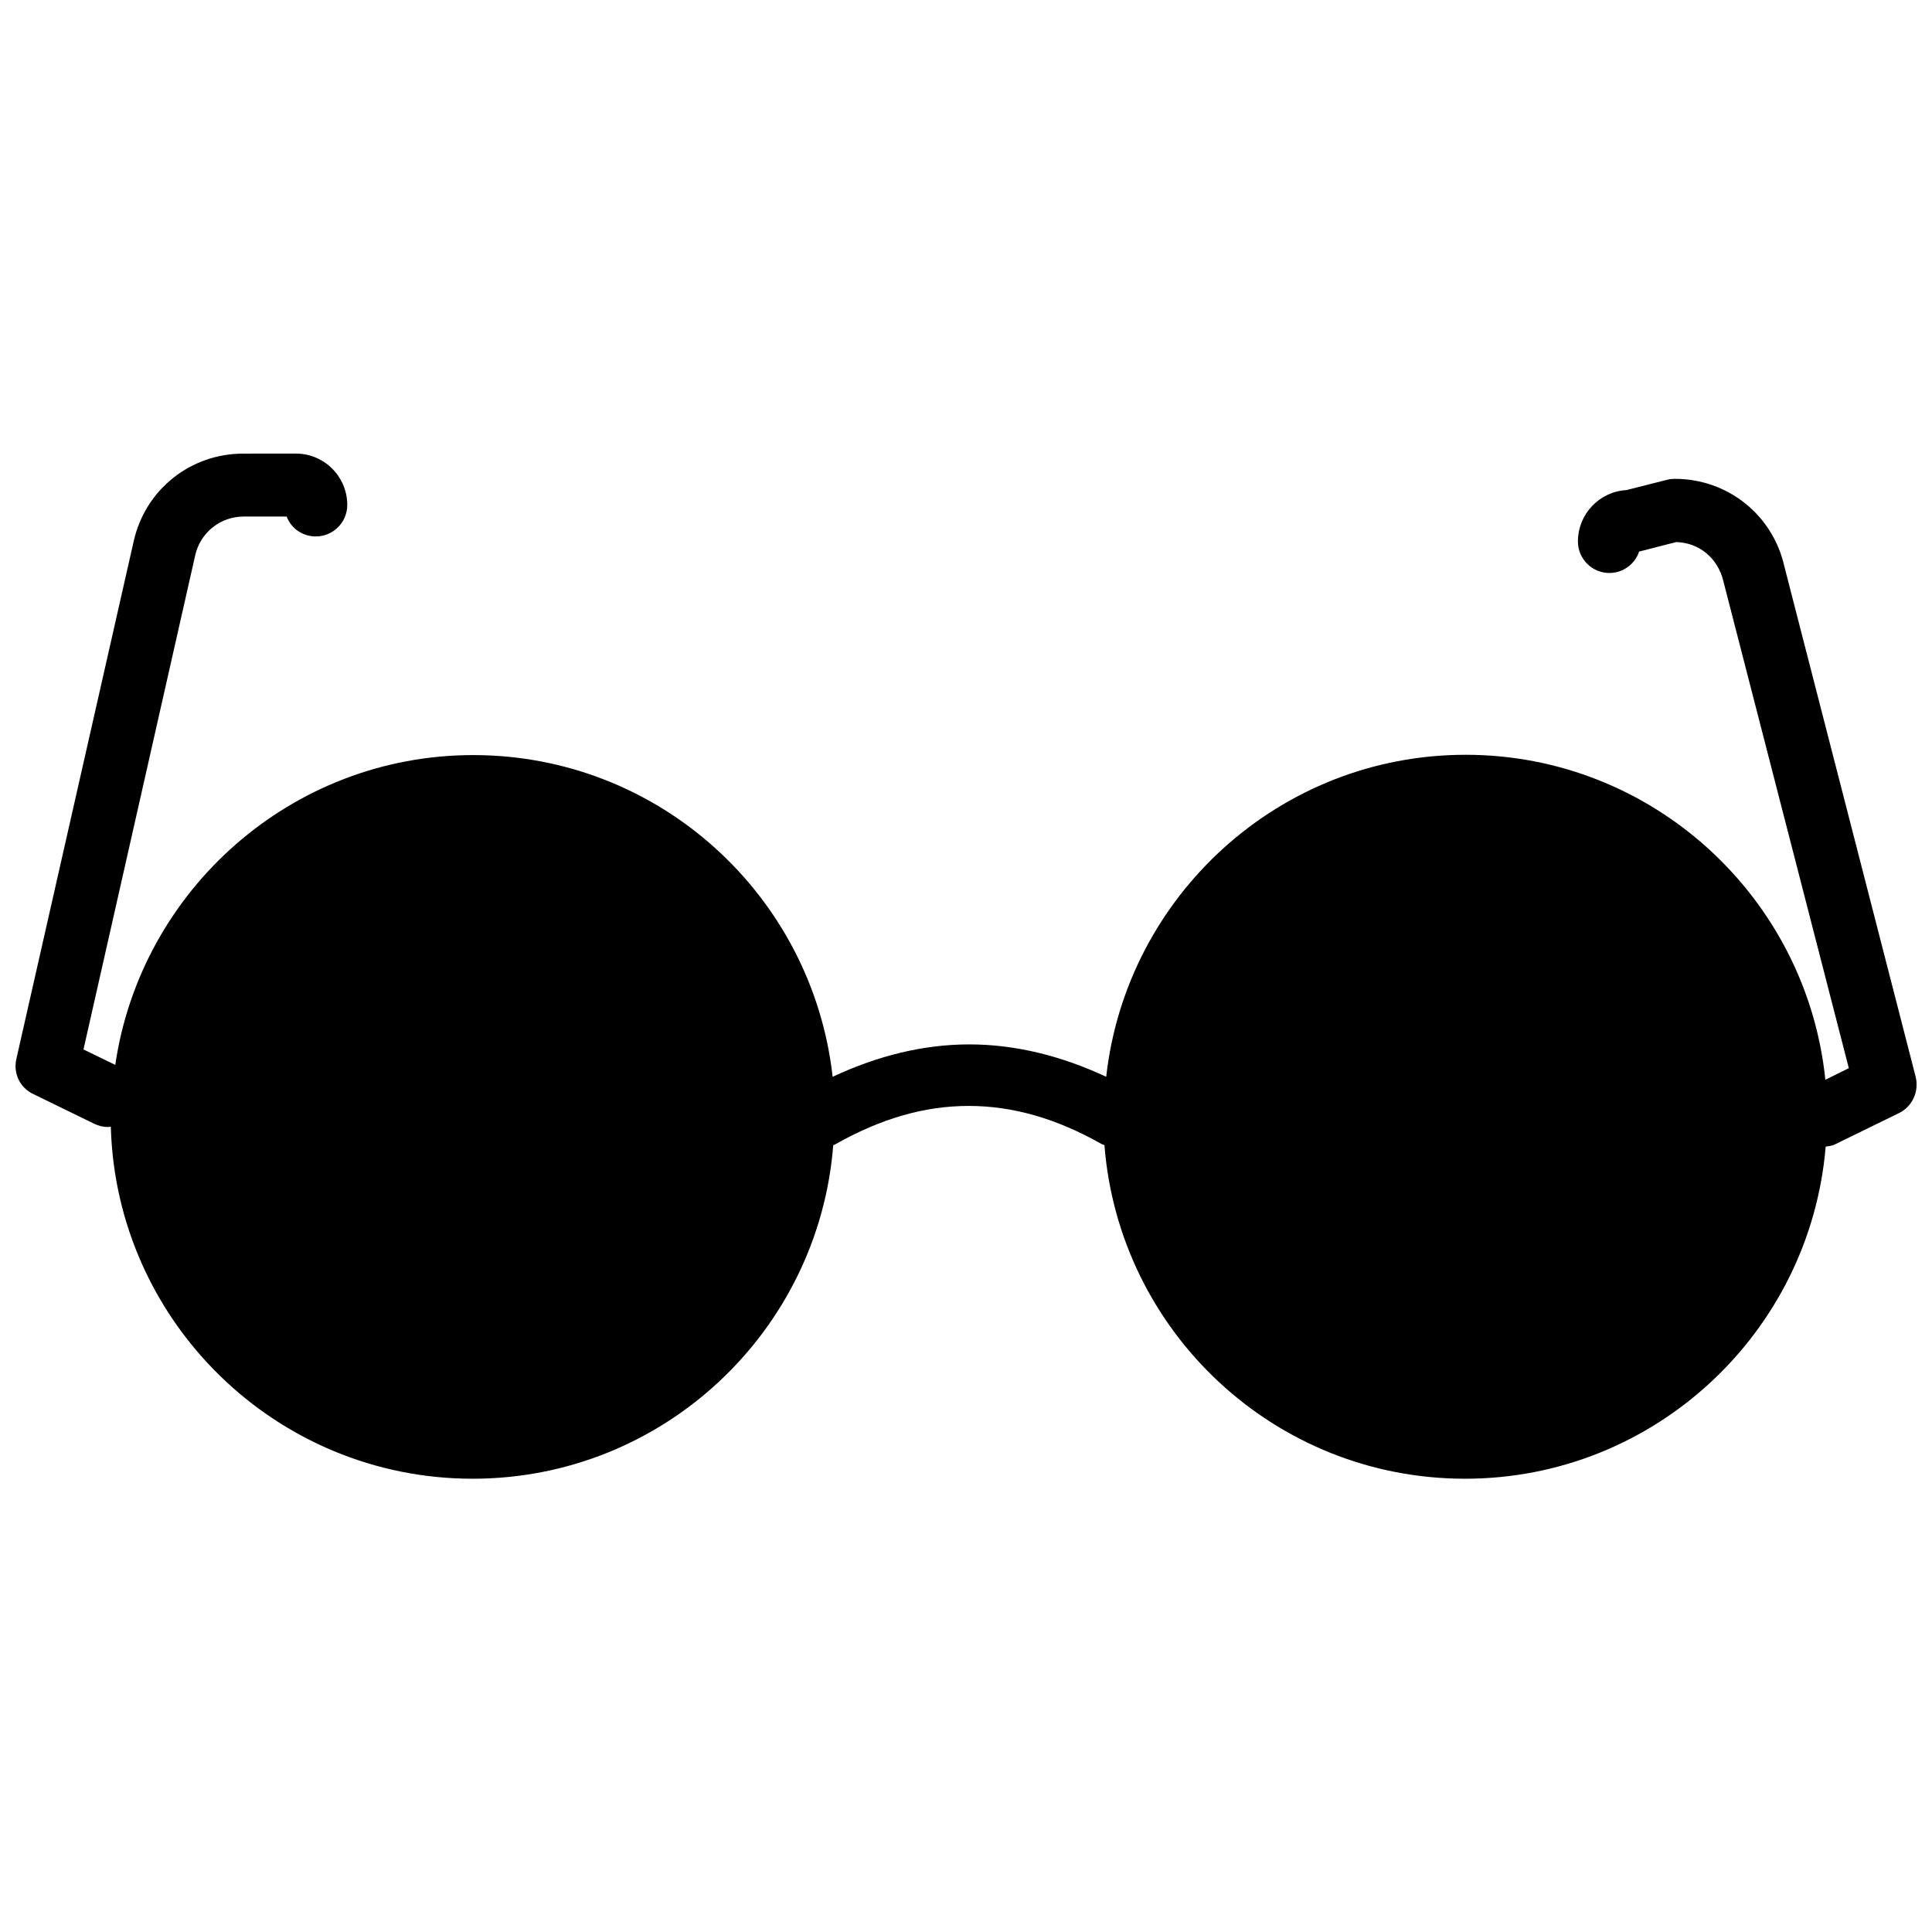 <?xml version="1.0" encoding="UTF-8"?>
<!-- The Best Svg Icon site in the world: iconSvg.co, Visit us! https://iconsvg.co -->
<svg width="800px" height="800px" version="1.1" viewBox="144 144 512 512" xmlns="http://www.w3.org/2000/svg">
 <defs>
  <clipPath id="a">
   <path d="m148.09 264h503.81v272h-503.81z"/>
  </clipPath>
 </defs>
 <g clip-path="url(#a)">
  <path d="m651.67 429.36-34.793-135.24c-3.07-13.699-15.035-23.223-29.047-23.223-0.629 0-1.34 0.078-1.969 0.234l-10.863 2.754c-7.164 0.395-12.832 6.375-12.832 13.617 0 4.566 3.699 8.344 8.344 8.344 3.621 0 6.769-2.363 7.871-5.668 2.992-0.789 9.84-2.519 9.84-2.519 6.141 0.156 11.098 4.328 12.516 10.469l33.219 128.95-6.219 3.07c-4.961-48.336-45.816-86.121-95.332-86.121-49.277 0-89.898 37.391-95.25 85.332-11.965-5.59-24.168-8.582-36.289-8.582-12.121 0-24.246 2.992-36.211 8.582-5.352-47.941-45.895-85.254-95.25-85.254-48.176 0-88.09 35.816-94.859 82.105l-8.422-4.094 29.598-130.91c1.34-6.062 6.691-10.312 12.832-10.312h11.414c1.18 3.148 4.25 5.273 7.715 5.273 4.566 0 8.344-3.699 8.344-8.344 0-7.477-6.062-13.617-13.617-13.617l-13.934 0.008c-14.012 0-25.977 9.523-29.047 23.223l-31.098 137.21c-0.867 3.777 0.945 7.637 4.488 9.289l16.137 7.871c1.18 0.551 2.363 0.867 3.621 0.867 0.234 0 0.551-0.078 0.789-0.078 1.418 51.719 43.848 93.285 95.883 93.285 50.461 0 91.711-39.047 95.566-88.402 0.234-0.078 0.473-0.156 0.707-0.316 12.043-6.769 23.539-10.078 35.188-10.078 11.652 0 23.223 3.305 35.188 10.078 0.234 0.156 0.473 0.156 0.789 0.316 3.856 49.438 45.105 88.402 95.566 88.402 50.223 0 91.473-38.809 95.566-88.008 0.707-0.156 1.496-0.156 2.203-0.473l17.238-8.422c3.543-1.734 5.356-5.75 4.41-9.609z"/>
 </g>
</svg>
